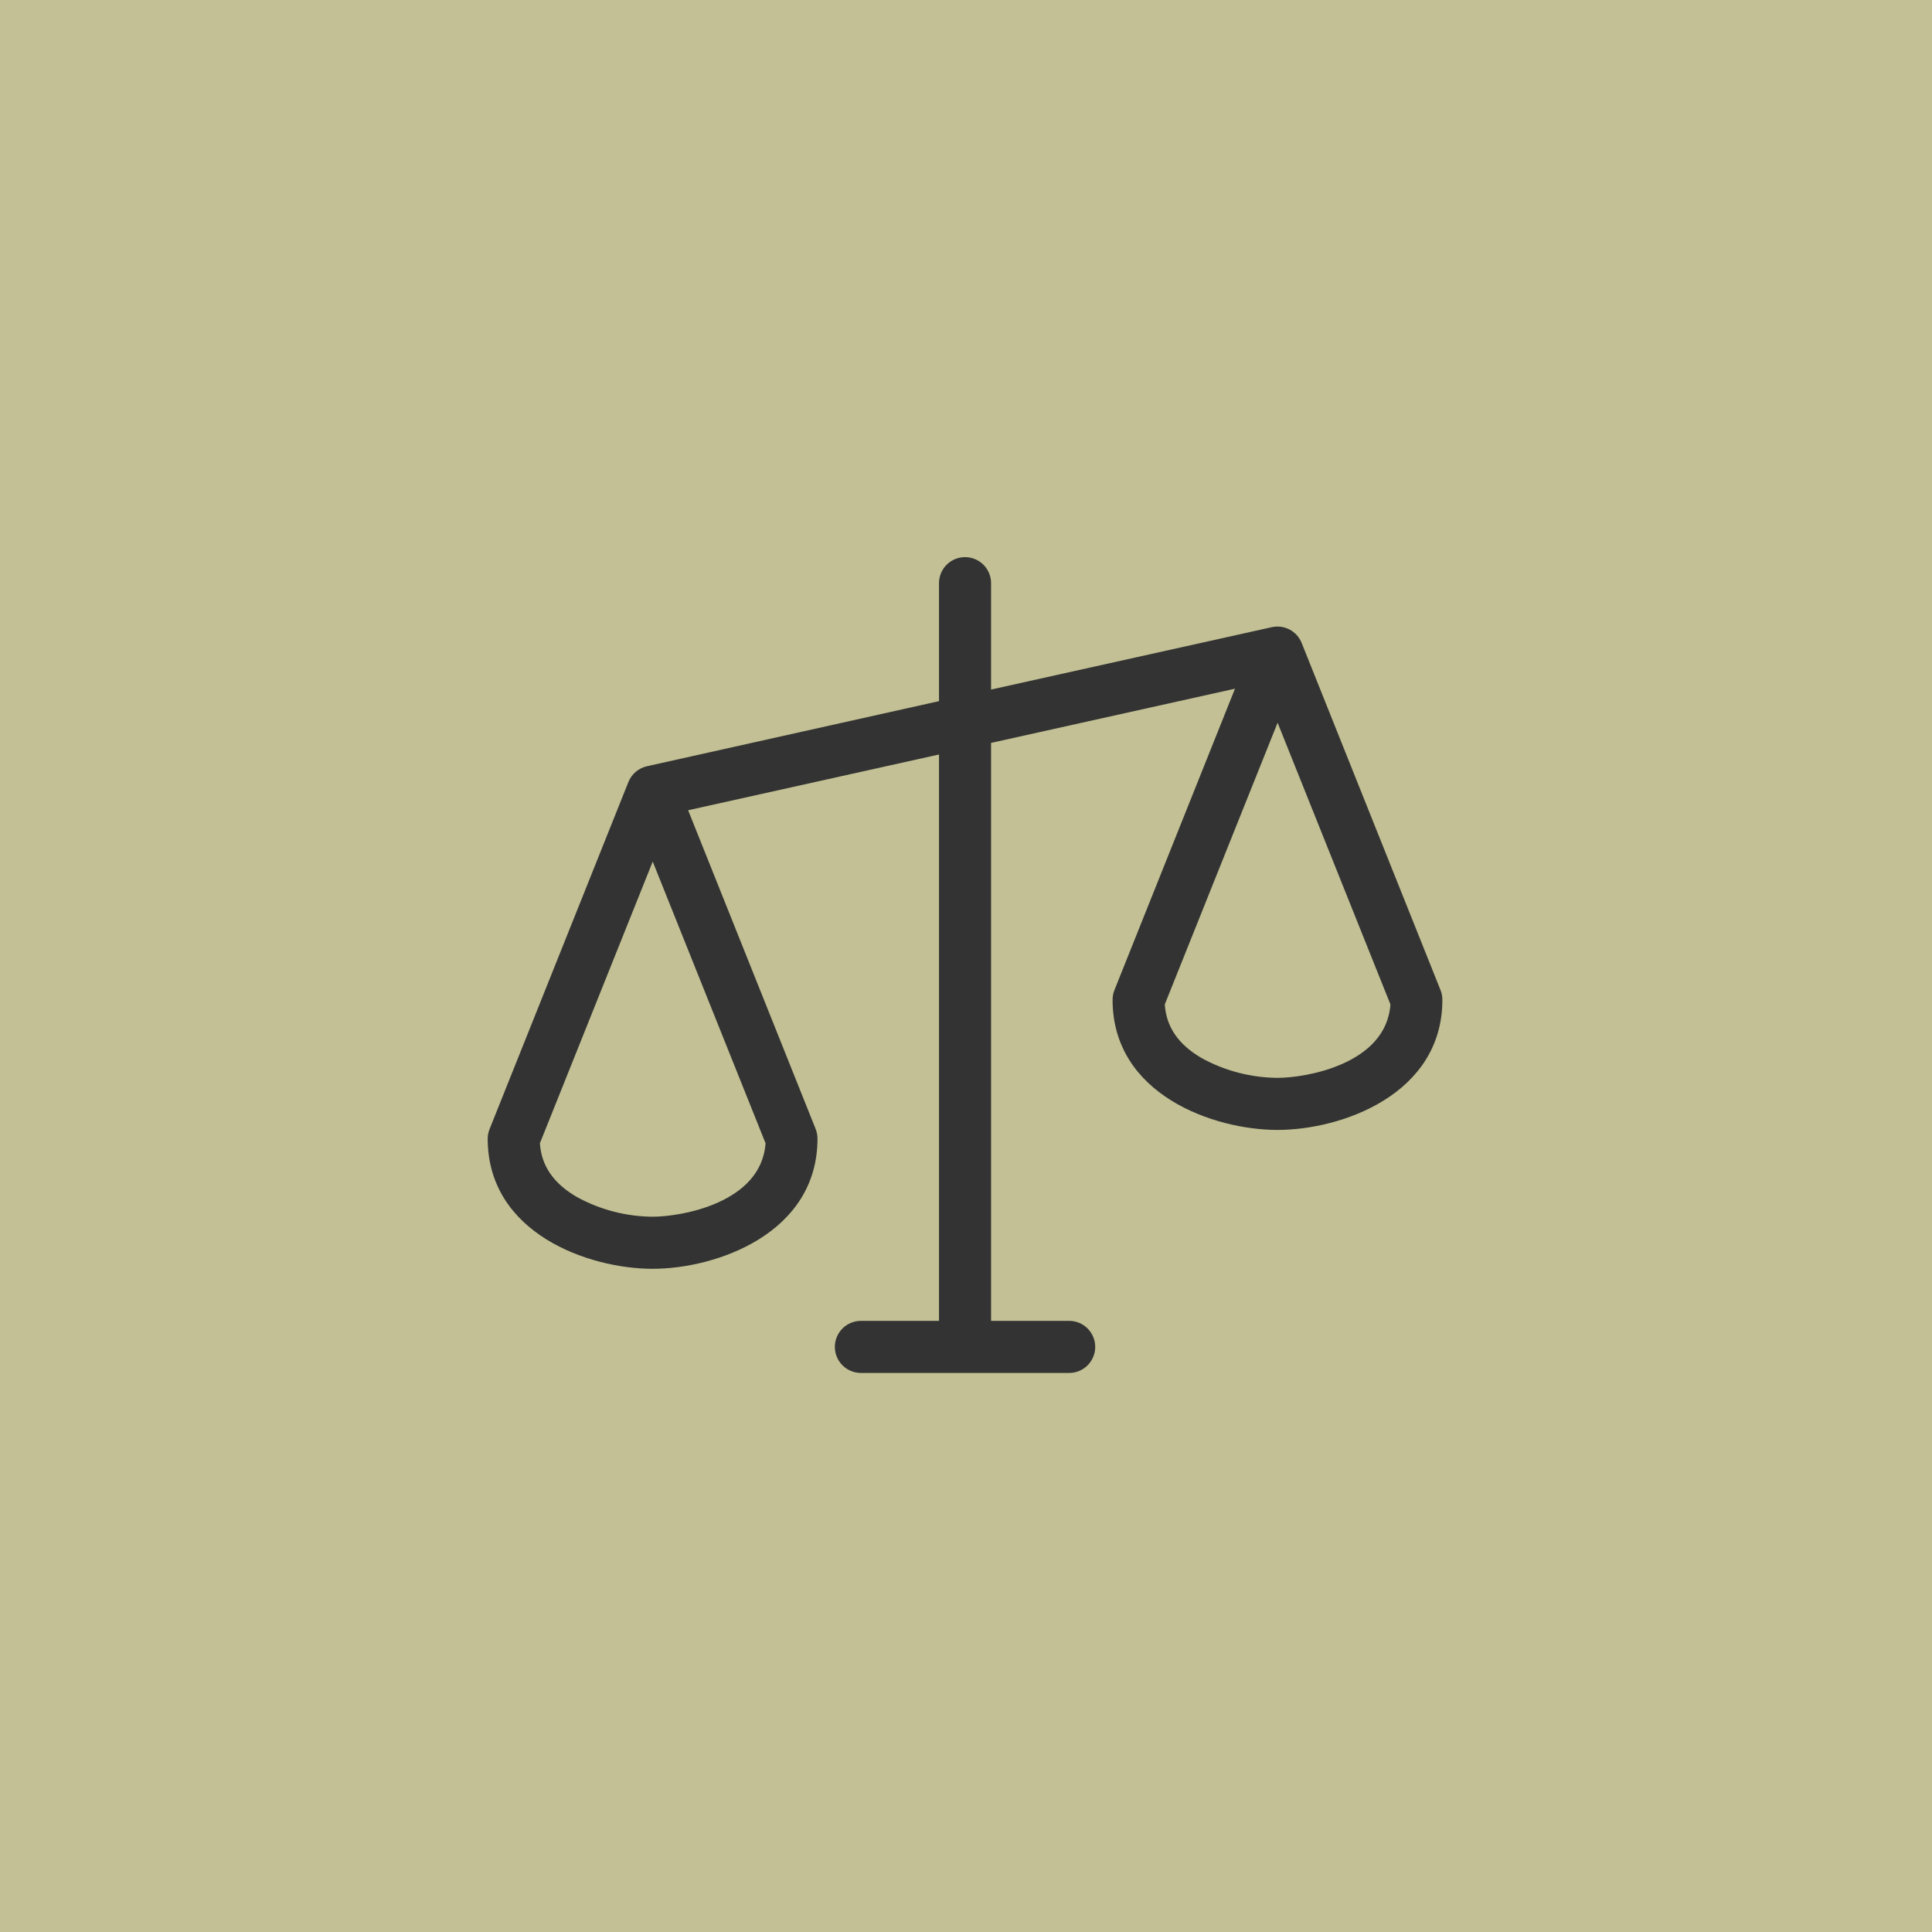 <svg width="1000" height="1000" viewBox="0 0 1000 1000" fill="none" xmlns="http://www.w3.org/2000/svg">
<rect width="1000" height="1000" fill="#C2C094"/>
<path d="M745.605 512.46L673.73 332.772C672.543 329.809 670.343 327.362 667.521 325.869C664.699 324.376 661.439 323.933 658.321 324.619L512.977 356.918V301.844C512.977 298.27 511.557 294.842 509.029 292.314C506.502 289.787 503.074 288.367 499.5 288.367C495.926 288.367 492.498 289.787 489.971 292.314C487.443 294.842 486.023 298.27 486.023 301.844V362.915L334.861 396.606C332.72 397.082 330.727 398.074 329.055 399.494C327.384 400.915 326.085 402.723 325.271 404.76L253.396 584.447C252.777 586.007 252.449 587.666 252.43 589.344C252.43 638.443 304.786 656.727 337.781 656.727C370.776 656.727 423.133 638.443 423.133 589.344C423.127 587.628 422.8 585.929 422.167 584.335L356.177 419.382L486.023 390.52V683.68H445.594C442.02 683.68 438.592 685.1 436.064 687.627C433.537 690.154 432.117 693.582 432.117 697.156C432.117 700.73 433.537 704.158 436.064 706.686C438.592 709.213 442.02 710.633 445.594 710.633H553.406C556.98 710.633 560.408 709.213 562.936 706.686C565.463 704.158 566.883 700.73 566.883 697.156C566.883 693.582 565.463 690.154 562.936 687.627C560.408 685.1 556.98 683.68 553.406 683.68H512.977V384.522L639.23 356.469L576.833 512.46C576.2 514.054 575.873 515.753 575.867 517.469C575.867 566.568 628.224 584.852 661.219 584.852C694.214 584.852 746.57 566.568 746.57 517.469C746.565 515.753 746.237 514.054 745.605 512.46ZM337.781 629.773C324.047 629.666 310.556 626.146 298.52 619.531C286.458 612.501 280.214 603.404 279.45 591.747L337.849 445.953L396.247 591.747C394.068 622.698 352.561 629.773 337.781 629.773ZM661.219 557.898C647.485 557.791 633.993 554.271 621.957 547.656C609.896 540.626 603.651 531.529 602.888 519.872L661.286 374.078L719.685 519.872C717.506 550.823 675.998 557.898 661.219 557.898Z" fill="#333333"/>
</svg>
